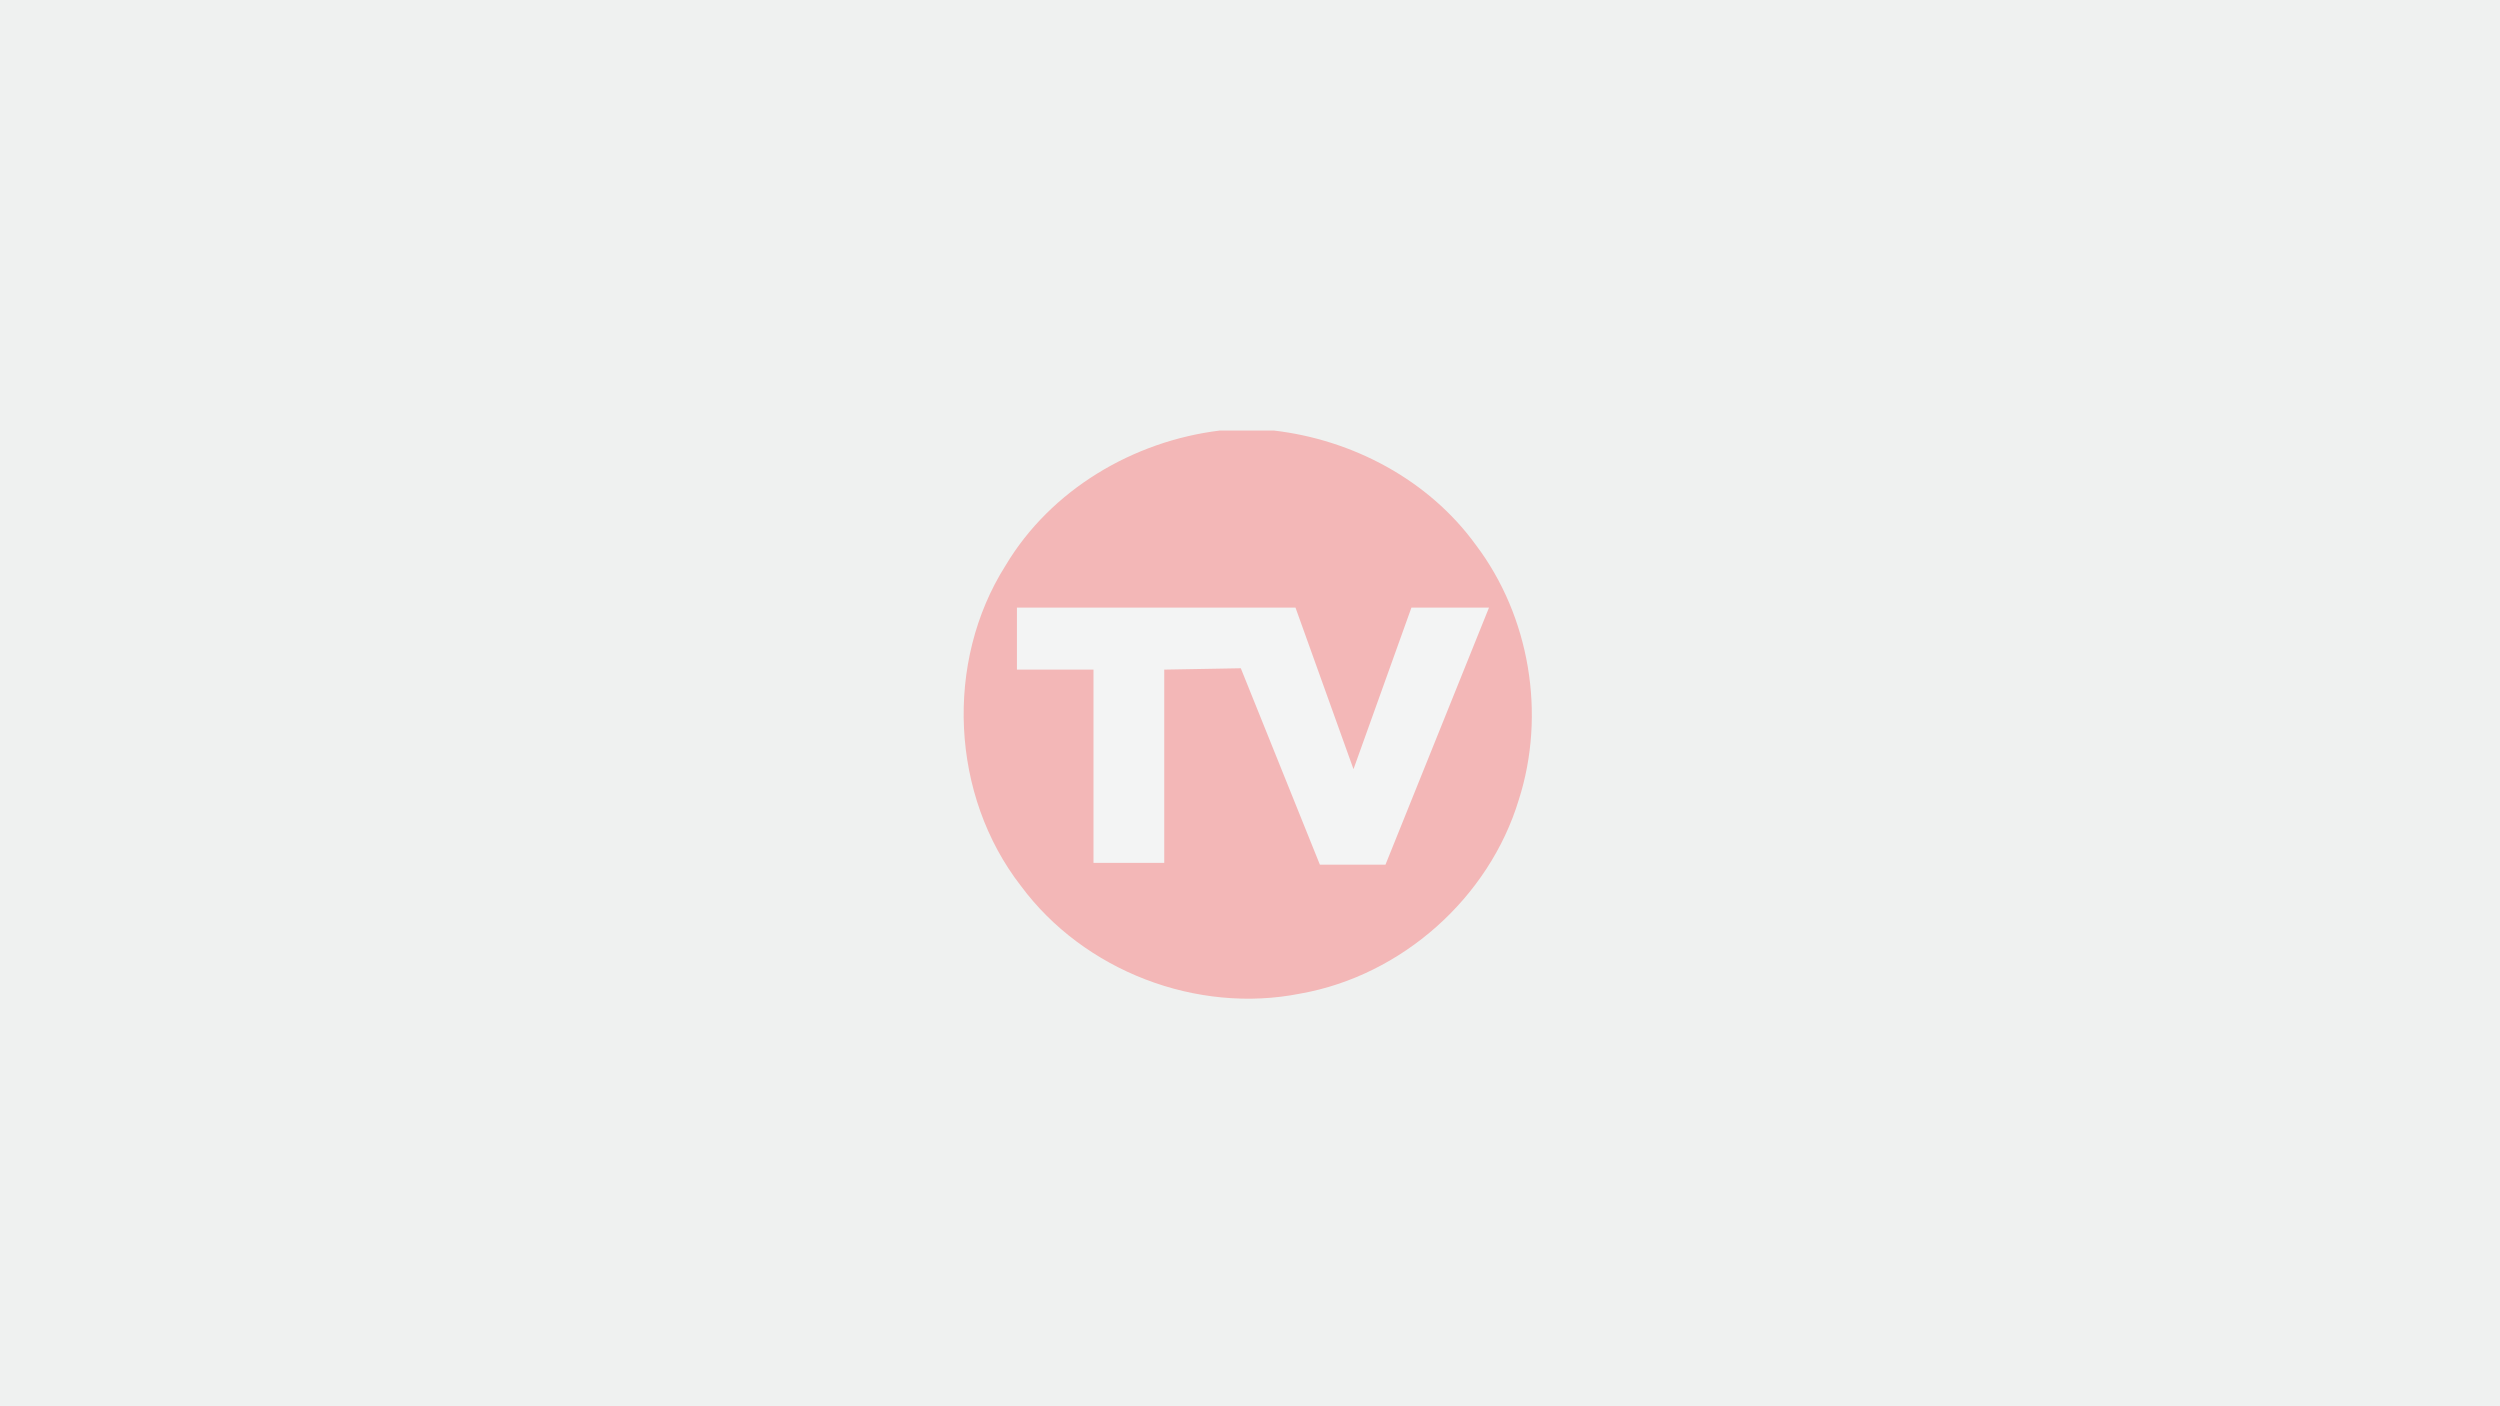 <svg width="352" height="198" viewBox="0 0 352 198" fill="none" xmlns="http://www.w3.org/2000/svg">
<rect x="0" y="0" width="352" height="198" fill="#333333" stroke="none"/>
<g clip-path="url(#clip0_1147_26191)">
<rect width="352" height="198" fill="#EFF1F0"/>
<g style="mix-blend-mode:luminosity" opacity="0.24">
<path d="M171.768 60.617H179.333C190.448 61.905 201.152 67.564 207.783 76.705C215.405 86.772 217.695 100.571 213.85 112.594C209.662 126.43 197.355 137.365 183.111 139.894C168.524 142.814 152.61 136.717 143.747 124.741C133.873 112.031 132.967 93.233 141.582 79.625C147.945 68.957 159.556 62.106 171.768 60.617Z" fill="#FF0000"/>
<path d="M209.652 85.551L195.075 121.745H185.839L174.706 94.091L163.925 94.282V121.496H153.965V94.282H143.184V85.551H182.405L190.571 108.299L198.729 85.551H209.662H209.652Z" fill="white"/>
</g>
</g>
<defs>
<clipPath id="clip0_1147_26191">
<rect width="352" height="198" fill="white"/>
</clipPath>
</defs>
</svg>
